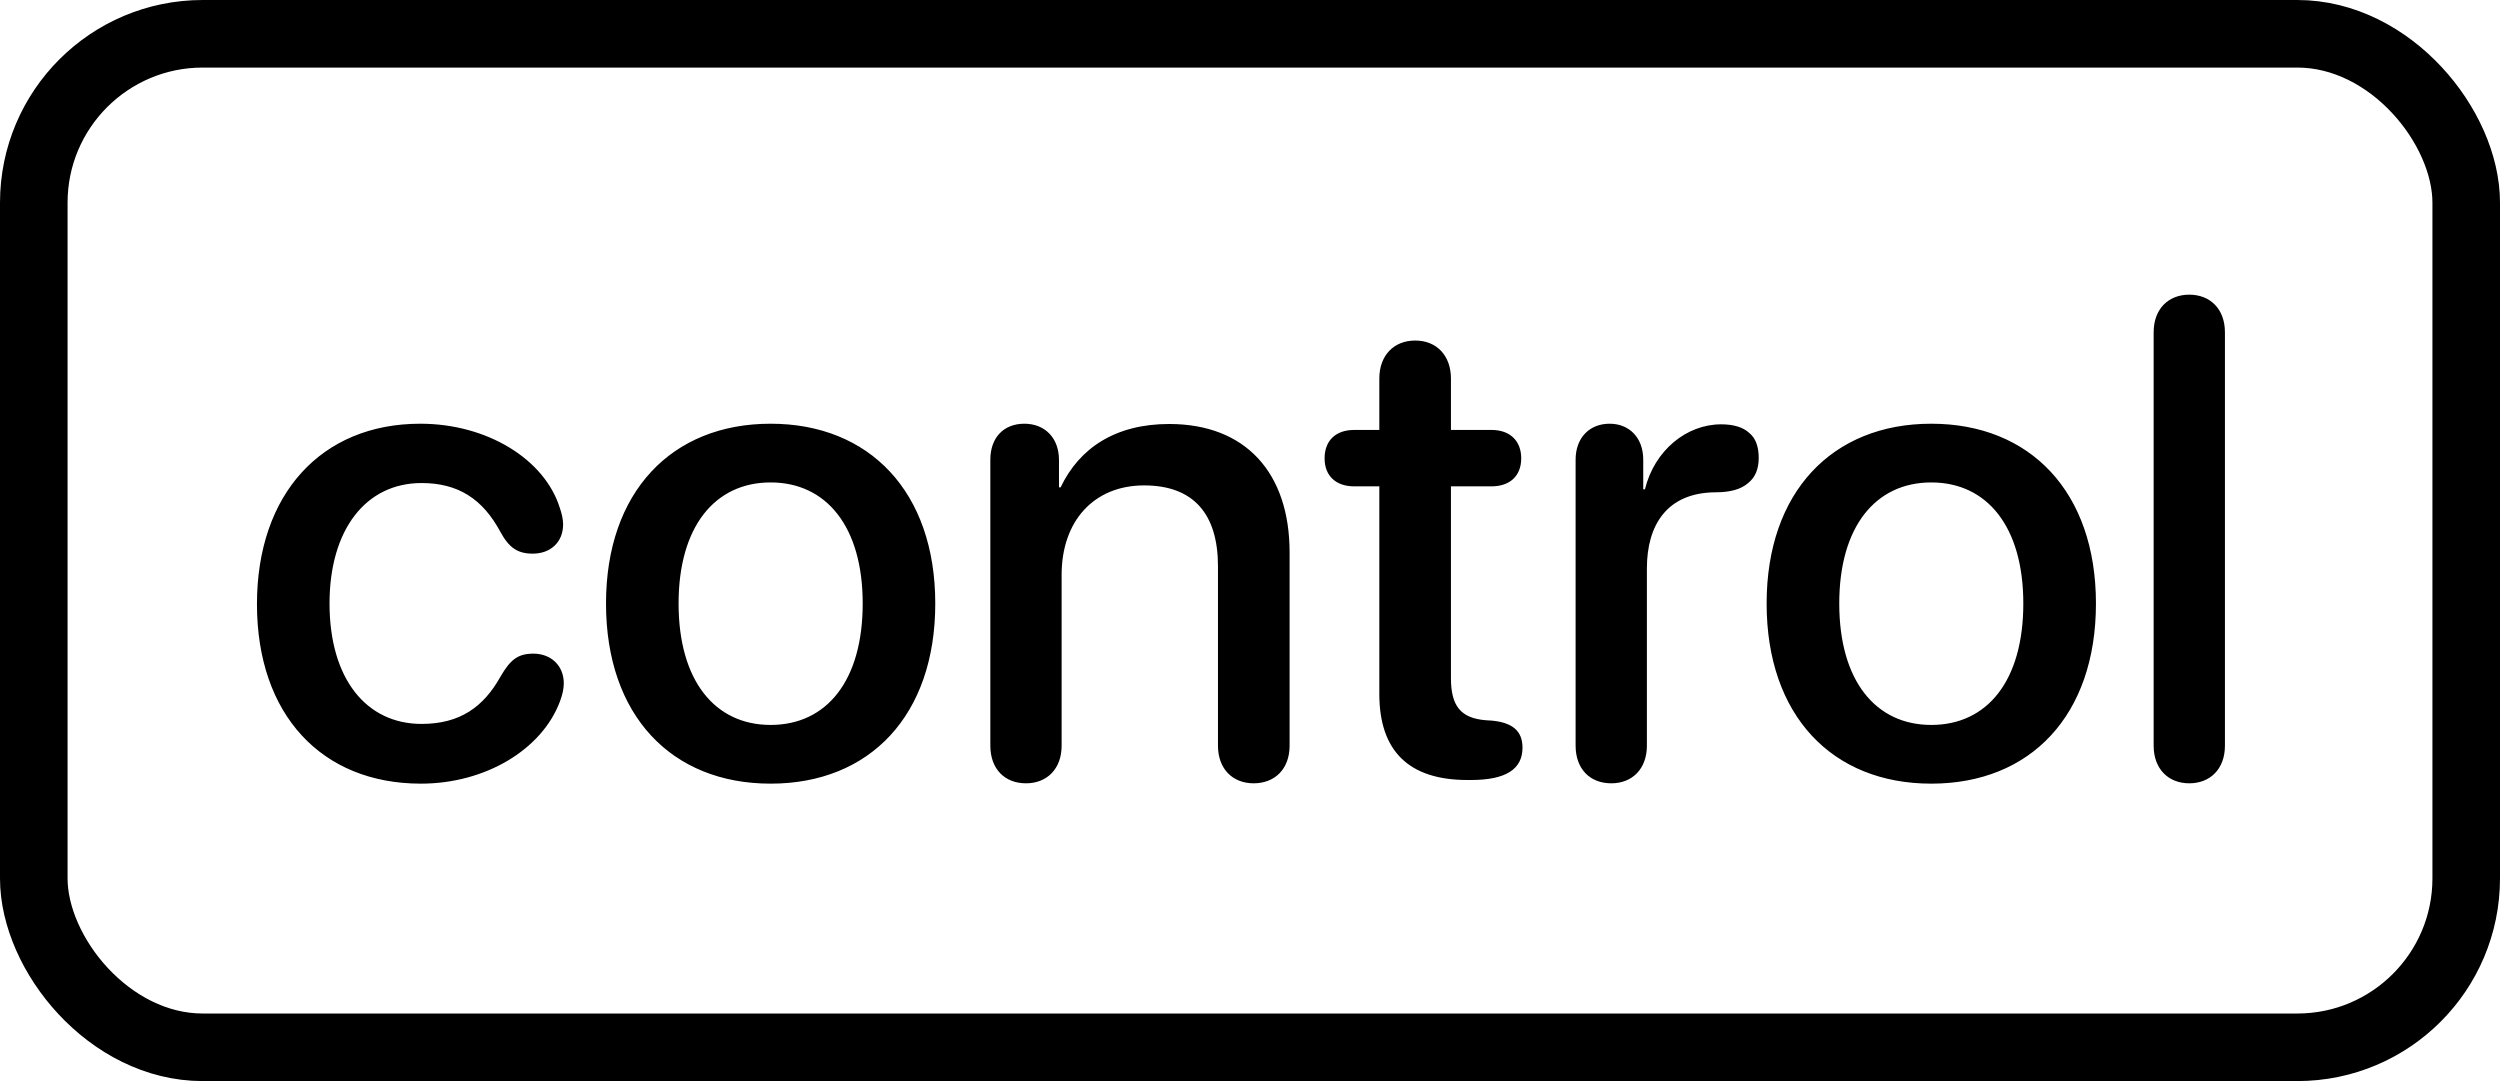 <svg width="37" height="16" viewBox="0 0 37 16" fill="none" xmlns="http://www.w3.org/2000/svg">
<path d="M6.229 11.598C7.182 11.598 8.017 11.095 8.285 10.387C8.324 10.284 8.344 10.196 8.344 10.113C8.344 9.85 8.153 9.674 7.895 9.674C7.665 9.674 7.553 9.762 7.406 10.016C7.157 10.46 6.811 10.714 6.239 10.714C5.424 10.714 4.877 10.05 4.877 8.932C4.877 7.838 5.414 7.149 6.239 7.149C6.781 7.149 7.143 7.384 7.406 7.872C7.533 8.106 7.66 8.194 7.885 8.194C8.144 8.194 8.334 8.028 8.334 7.76C8.334 7.687 8.314 7.599 8.285 7.516C8.061 6.798 7.211 6.271 6.22 6.271C4.755 6.271 3.803 7.315 3.803 8.941C3.803 10.577 4.76 11.598 6.229 11.598ZM11.405 11.598C12.875 11.598 13.842 10.587 13.842 8.932C13.842 7.281 12.87 6.271 11.405 6.271C9.94 6.271 8.969 7.281 8.969 8.932C8.969 10.587 9.936 11.598 11.405 11.598ZM11.405 10.729C10.58 10.729 10.043 10.074 10.043 8.932C10.043 7.794 10.58 7.14 11.405 7.14C12.23 7.14 12.768 7.794 12.768 8.932C12.768 10.074 12.235 10.729 11.405 10.729ZM15.185 11.593C15.492 11.593 15.712 11.383 15.712 11.036V8.507C15.712 7.711 16.19 7.184 16.933 7.184C17.665 7.184 18.026 7.608 18.026 8.38V11.036C18.026 11.383 18.246 11.593 18.554 11.593C18.866 11.593 19.086 11.383 19.086 11.036V8.175C19.086 6.998 18.436 6.275 17.304 6.275C16.513 6.275 15.976 6.627 15.697 7.213H15.673V6.808C15.673 6.48 15.463 6.271 15.16 6.271C14.852 6.271 14.657 6.48 14.657 6.803V11.036C14.657 11.383 14.872 11.593 15.185 11.593ZM20.414 10.27C20.414 11.119 20.854 11.544 21.718 11.544H21.771C22.289 11.544 22.533 11.383 22.533 11.065C22.533 10.816 22.382 10.694 22.079 10.665L21.996 10.66C21.615 10.631 21.474 10.445 21.474 10.035V7.198H22.074C22.348 7.198 22.514 7.042 22.514 6.783C22.514 6.524 22.348 6.363 22.074 6.363H21.474V5.602C21.474 5.265 21.264 5.04 20.946 5.04C20.624 5.04 20.414 5.265 20.414 5.602V6.363H20.043C19.77 6.363 19.604 6.52 19.604 6.783C19.604 7.042 19.77 7.198 20.043 7.198H20.414V10.27ZM23.847 11.593C24.159 11.593 24.374 11.378 24.374 11.036V8.414C24.374 7.774 24.667 7.291 25.39 7.286C25.609 7.286 25.766 7.242 25.873 7.149C25.976 7.066 26.029 6.944 26.029 6.778C26.029 6.612 25.985 6.485 25.888 6.407C25.8 6.324 25.658 6.28 25.473 6.28C24.96 6.28 24.486 6.666 24.345 7.242H24.32V6.803C24.32 6.48 24.115 6.271 23.822 6.271C23.524 6.271 23.319 6.48 23.319 6.803V11.036C23.319 11.378 23.529 11.593 23.847 11.593ZM28.583 11.598C30.053 11.598 31.02 10.587 31.02 8.932C31.02 7.281 30.048 6.271 28.583 6.271C27.118 6.271 26.146 7.281 26.146 8.932C26.146 10.587 27.113 11.598 28.583 11.598ZM28.583 10.729C27.758 10.729 27.221 10.074 27.221 8.932C27.221 7.794 27.758 7.14 28.583 7.14C29.408 7.14 29.945 7.794 29.945 8.932C29.945 10.074 29.413 10.729 28.583 10.729ZM32.401 11.593C32.709 11.593 32.929 11.383 32.929 11.036V4.918C32.929 4.571 32.709 4.361 32.401 4.361C32.094 4.361 31.874 4.571 31.874 4.918V11.036C31.874 11.383 32.094 11.593 32.401 11.593Z" fill="black"/>
<rect x="0.5" y="0.5" width="36" height="15" rx="2.5" stroke="black"/>
</svg>
